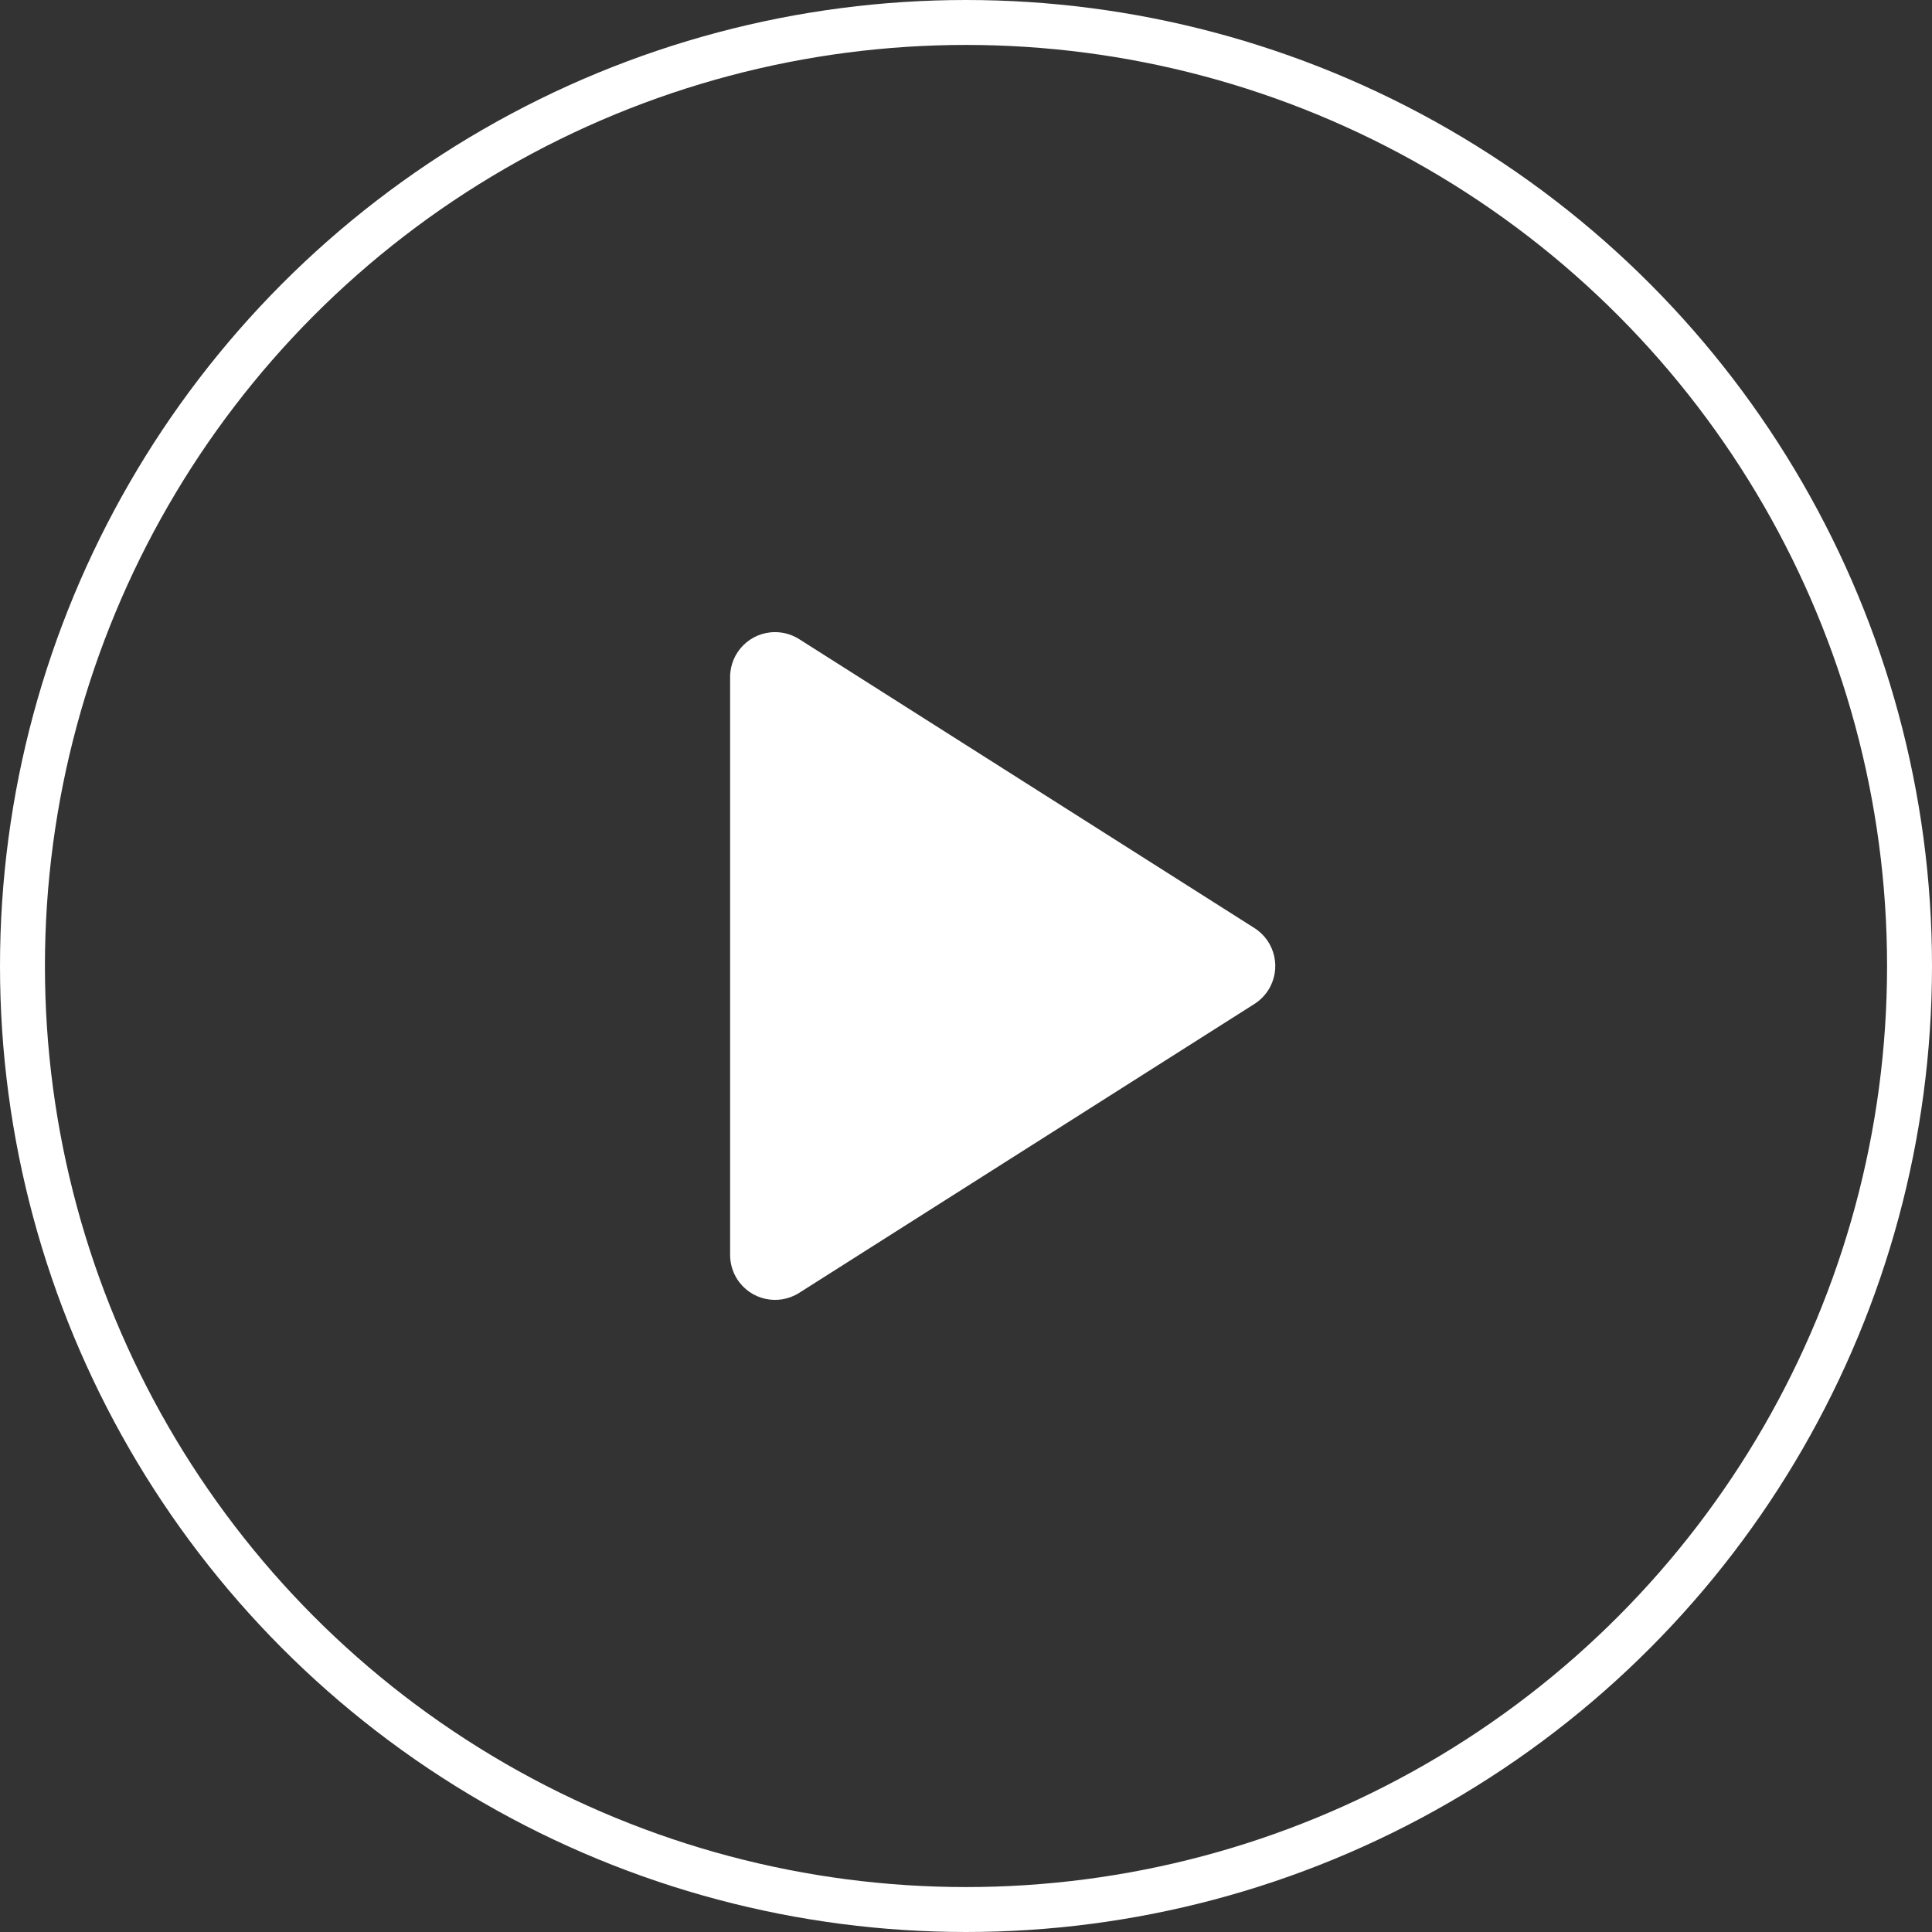<?xml version="1.0" encoding="UTF-8"?>
<svg width="86px" height="86px" viewBox="0 0 86 86" version="1.1" xmlns="http://www.w3.org/2000/svg" xmlns:xlink="http://www.w3.org/1999/xlink">
    <rect x="0" y="0" width="86" height="86" fill="#333333" stroke="none"/>
    <title>1CD7F466-1281-4294-8973-203235045426</title>
    <g id="Page-1" stroke="none" stroke-width="1" fill="none" fill-rule="evenodd">
        <g id="Tule-tööle" transform="translate(-657, -386)">
            <g id="Group-6" transform="translate(657, 386)">
                <circle id="Oval" stroke="#FFFFFF" stroke-width="2" cx="43" cy="43" r="42"></circle>
                <path d="M47.189,32.661 L60.051,52.928 C60.643,53.861 60.366,55.097 59.434,55.689 C59.113,55.892 58.742,56 58.362,56 L32.638,56 C31.533,56 30.638,55.105 30.638,54 C30.638,53.62 30.746,53.249 30.949,52.928 L43.811,32.661 C44.403,31.728 45.639,31.452 46.572,32.044 C46.82,32.202 47.031,32.412 47.189,32.661 Z" id="Triangle" fill="#FFFFFF" transform="translate(45.5, 43) rotate(-270) translate(-45.5, -43) "></path>
            </g>
        </g>
    </g>
</svg>